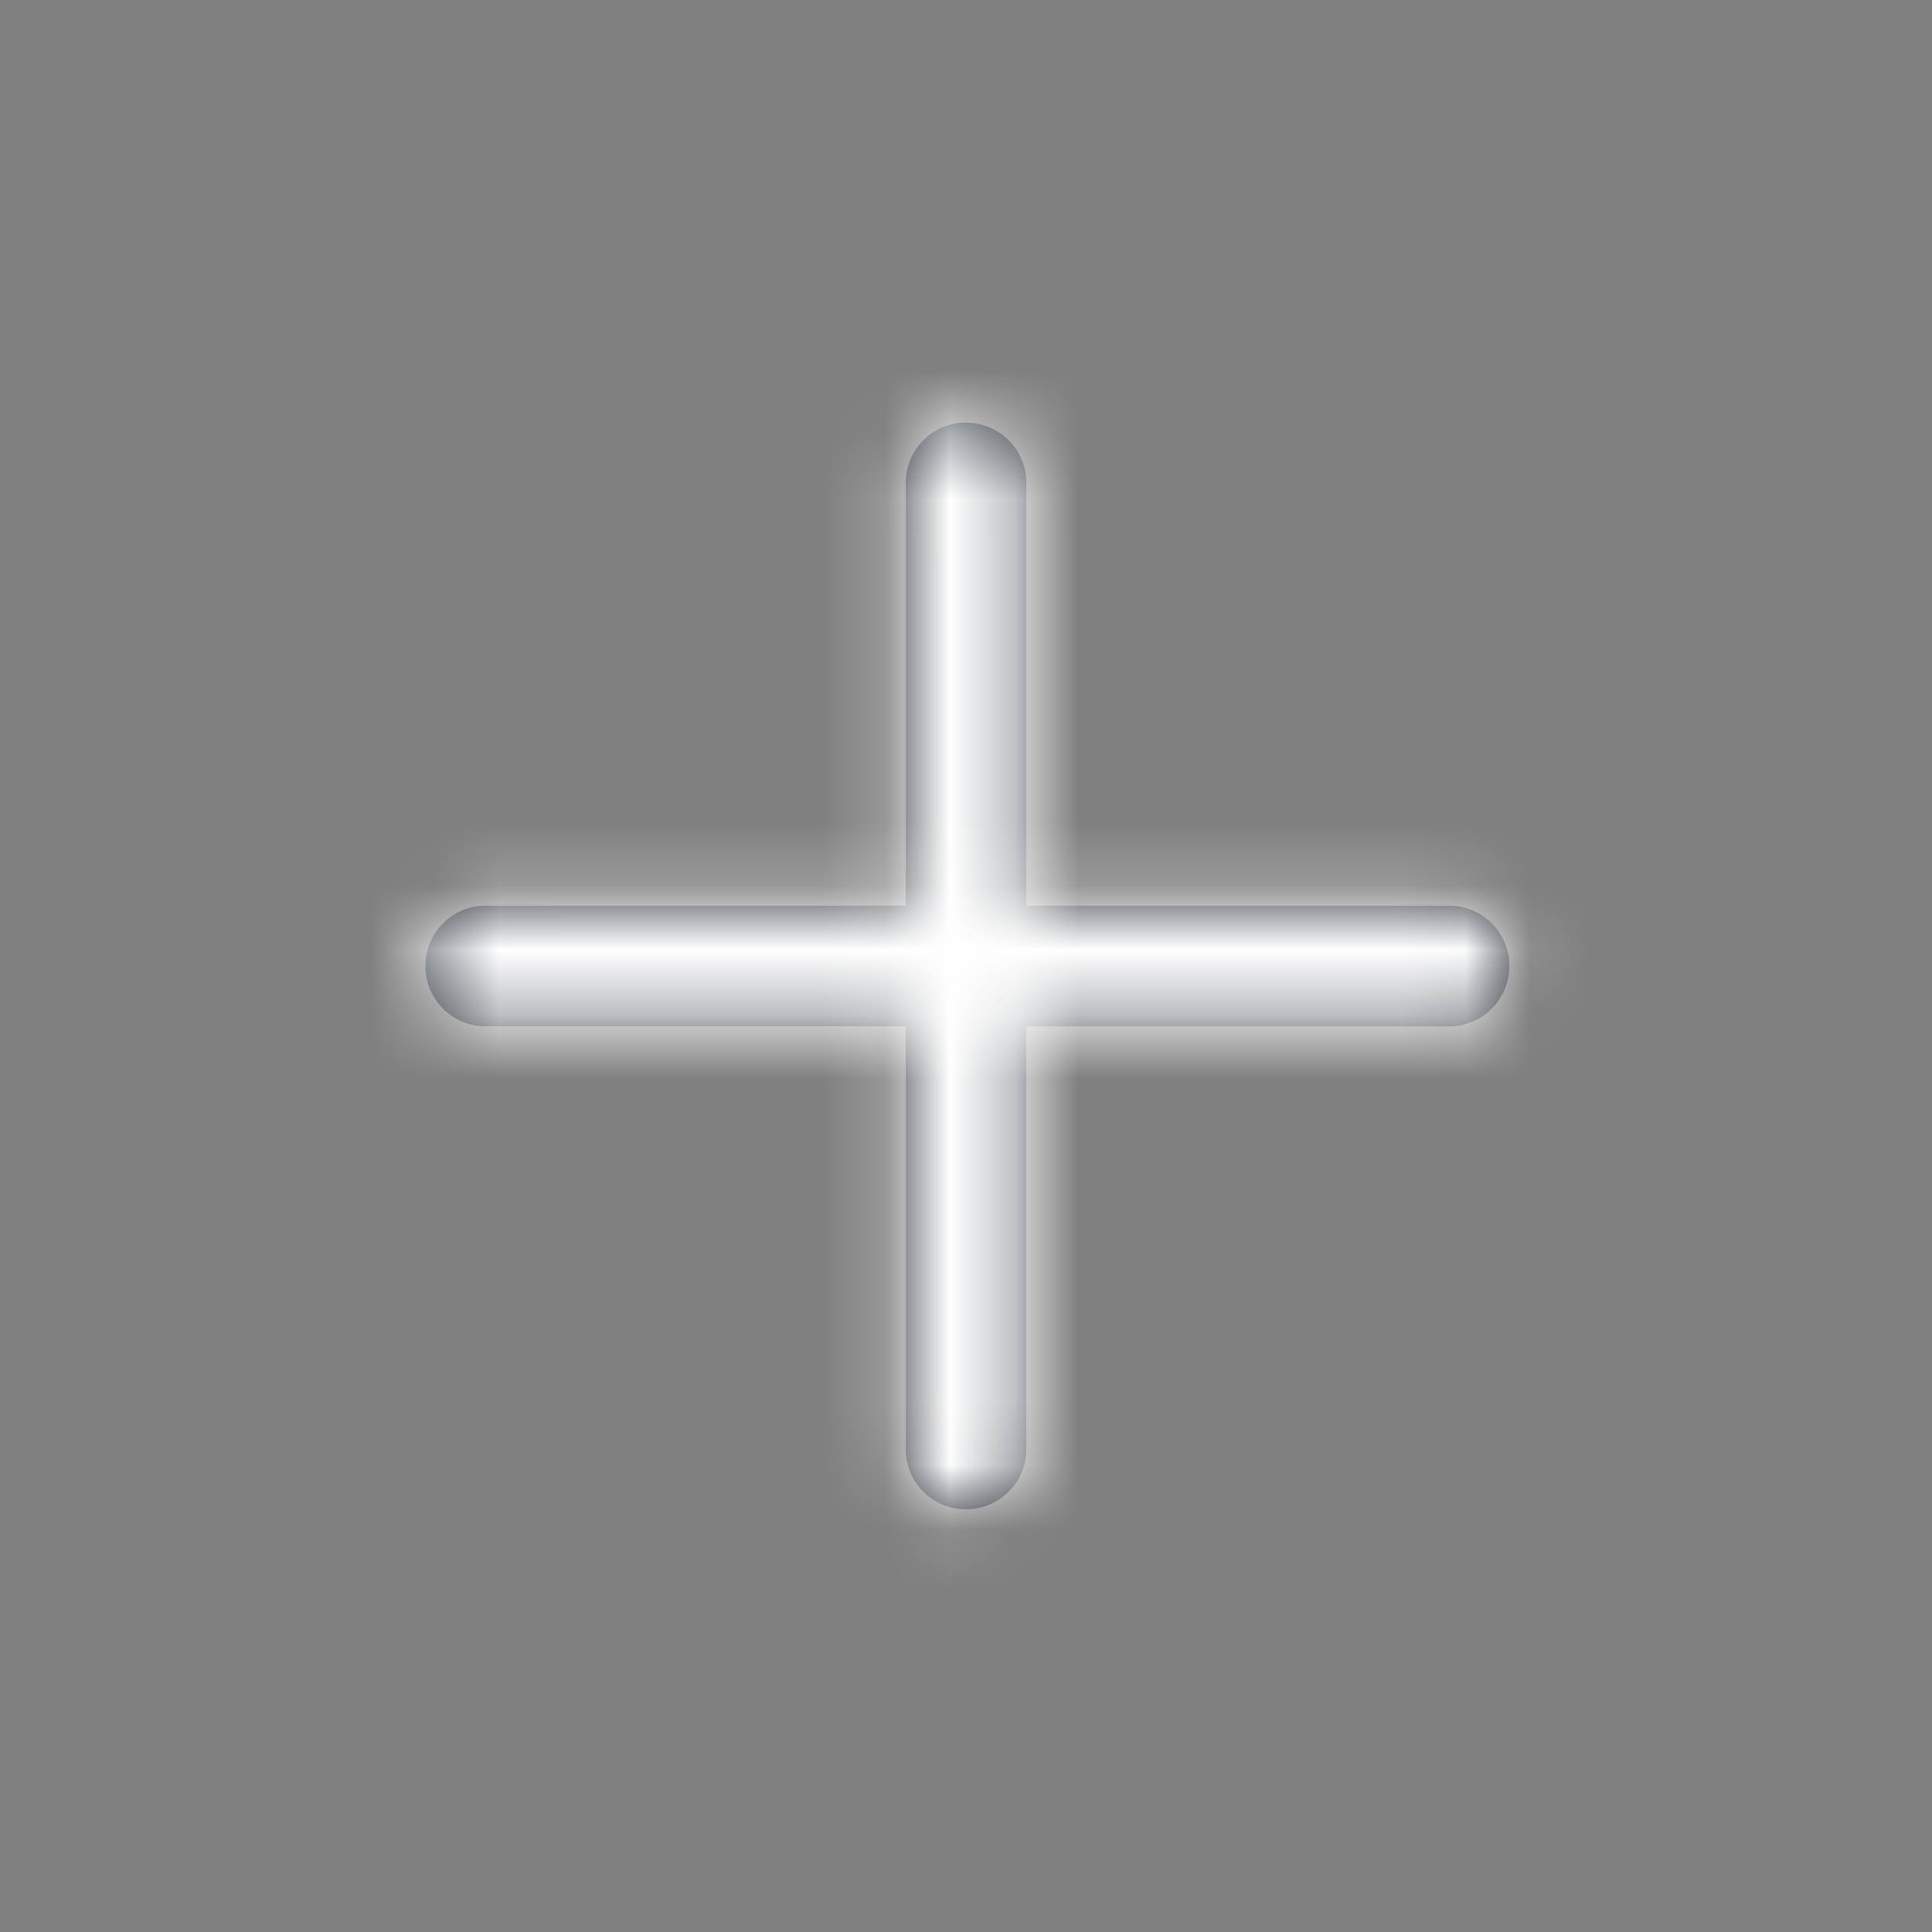 <svg xmlns="http://www.w3.org/2000/svg" xmlns:xlink="http://www.w3.org/1999/xlink" width="30" height="30" viewBox="0 0 30 30">
    <rect x="0" y="0" width="30" height="30" fill="#808080" stroke="none"/>
    <defs>
        <path id="a" d="M8.75.313c.518 0 .938.42.938.937v6.563h6.562a.937.937 0 1 1 0 1.875H9.687v6.562a.937.937 0 1 1-1.874 0V9.687H1.25a.938.938 0 0 1 0-1.874h6.563V1.25c0-.518.42-.938.937-.938z"/>
    </defs>
    <g fill="none" fill-rule="evenodd" transform="translate(6.25 6.25)">
        <mask id="b" fill="#fff">
            <use xlink:href="#a"/>
        </mask>
        <use fill="#384048" fill-rule="nonzero" xlink:href="#a"/>
        <g fill="#FFF" mask="url(#b)">
            <path d="M-6-6h30v30H-6z"/>
        </g>
    </g>
</svg>

